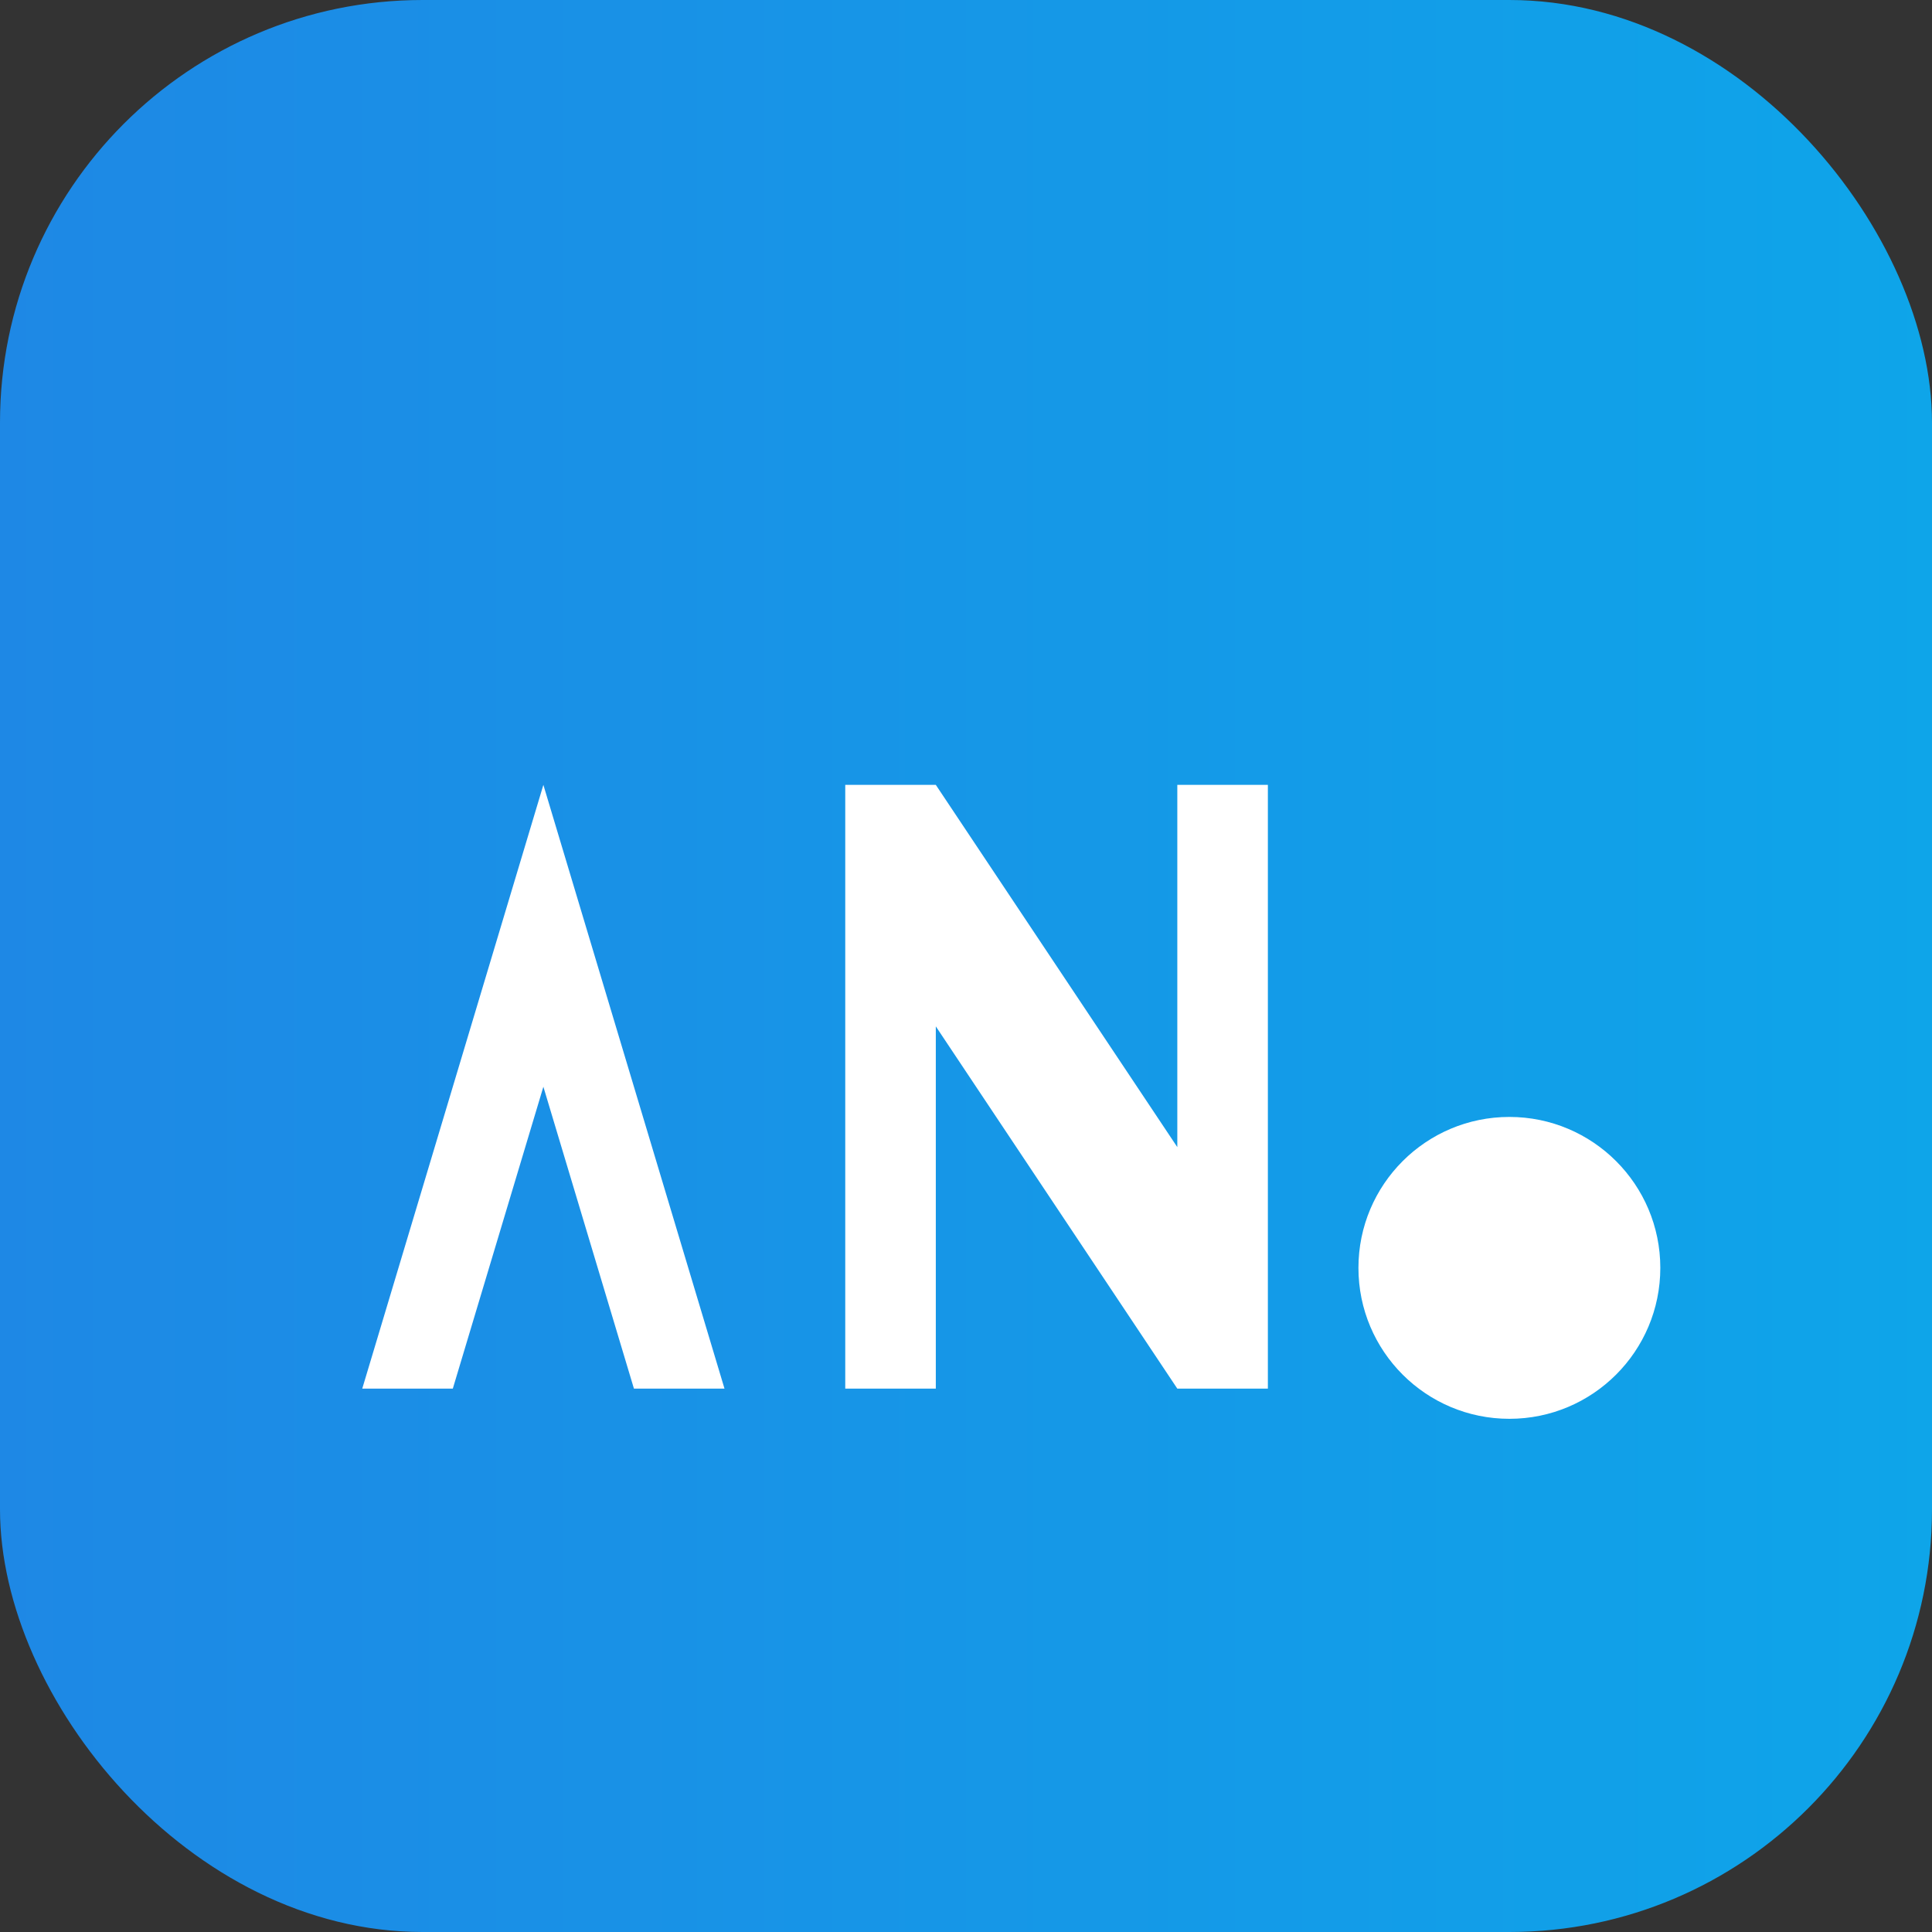 <svg xmlns="http://www.w3.org/2000/svg" viewBox="0 0 64 64">
  <rect x="0" y="0" width="64" height="64" fill="#333333" stroke="none"/>
  <defs>
    <linearGradient id="g" x1="0" x2="1">
      <stop offset="0" stop-color="#1E88E5"/>
      <stop offset="1" stop-color="#0ea5e9"/>
    </linearGradient>
  </defs>
  <rect width="64" height="64" rx="14" fill="url(#g)"/>
  <path d="M12 46 L18 26 L24 46 L21 46 L18 36 L15 46 Z" fill="#fff"/>
  <path d="M28 46 L28 26 L31 26 L39 38 L39 26 L42 26 L42 46 L39 46 L31 34 L31 46 Z" fill="#fff"/>
  <circle cx="50" cy="42" r="5" fill="#fff"/>
</svg>

